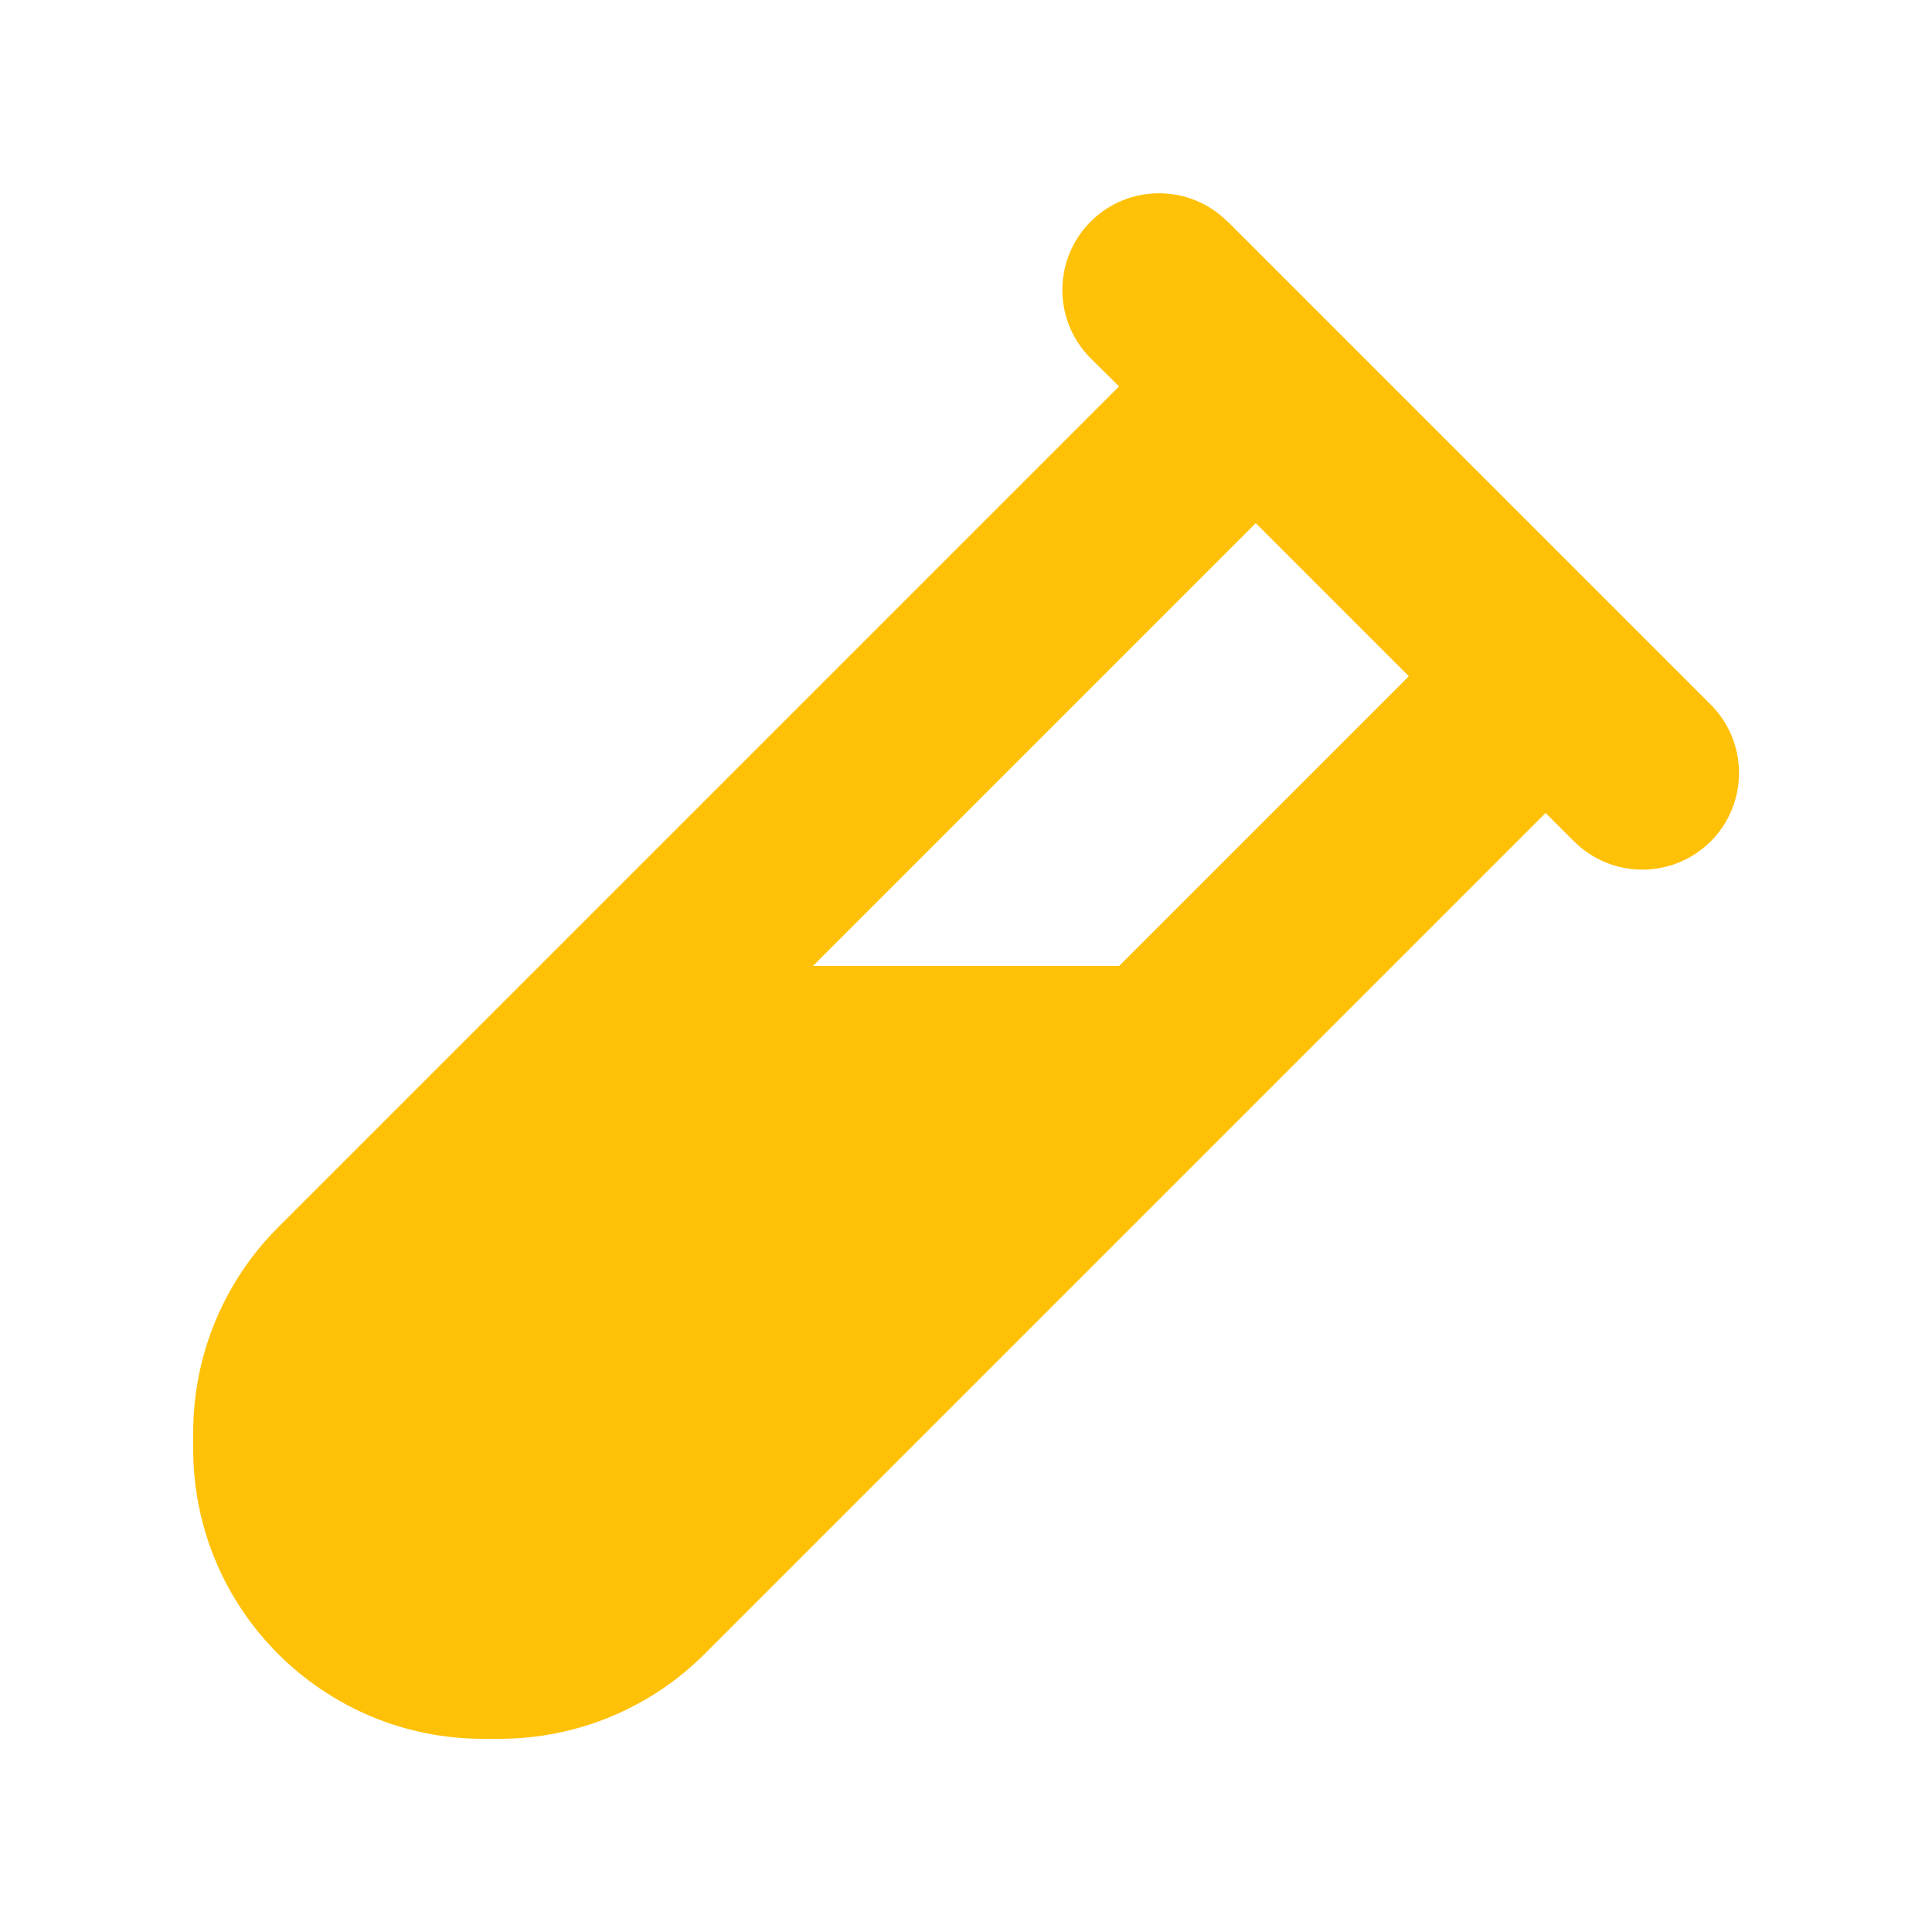 <svg xmlns="http://www.w3.org/2000/svg" viewBox="0 0 640 640" width="60" height="60"><!--!Font Awesome Free v7.0.1 by @fontawesome - https://fontawesome.com License - https://fontawesome.com/license/free Copyright 2025 Fonticons, Inc.--><path fill="#ffc107" d="M406.6 73.4C394.1 60.9 373.8 60.9 361.3 73.4C348.8 85.9 348.8 106.2 361.3 118.7L370.7 128L92.1 406.6C74.1 424.6 64 449 64 474.5L64 480C64 533 107 576 160 576L165.5 576C191 576 215.4 565.9 233.4 547.9L512 269.3L521.4 278.7C533.9 291.2 554.2 291.2 566.7 278.7C579.2 266.2 579.2 245.9 566.7 233.4L406.7 73.4zM269.3 320L416 173.3L466.7 224L370.7 320L269.2 320z"/></svg>